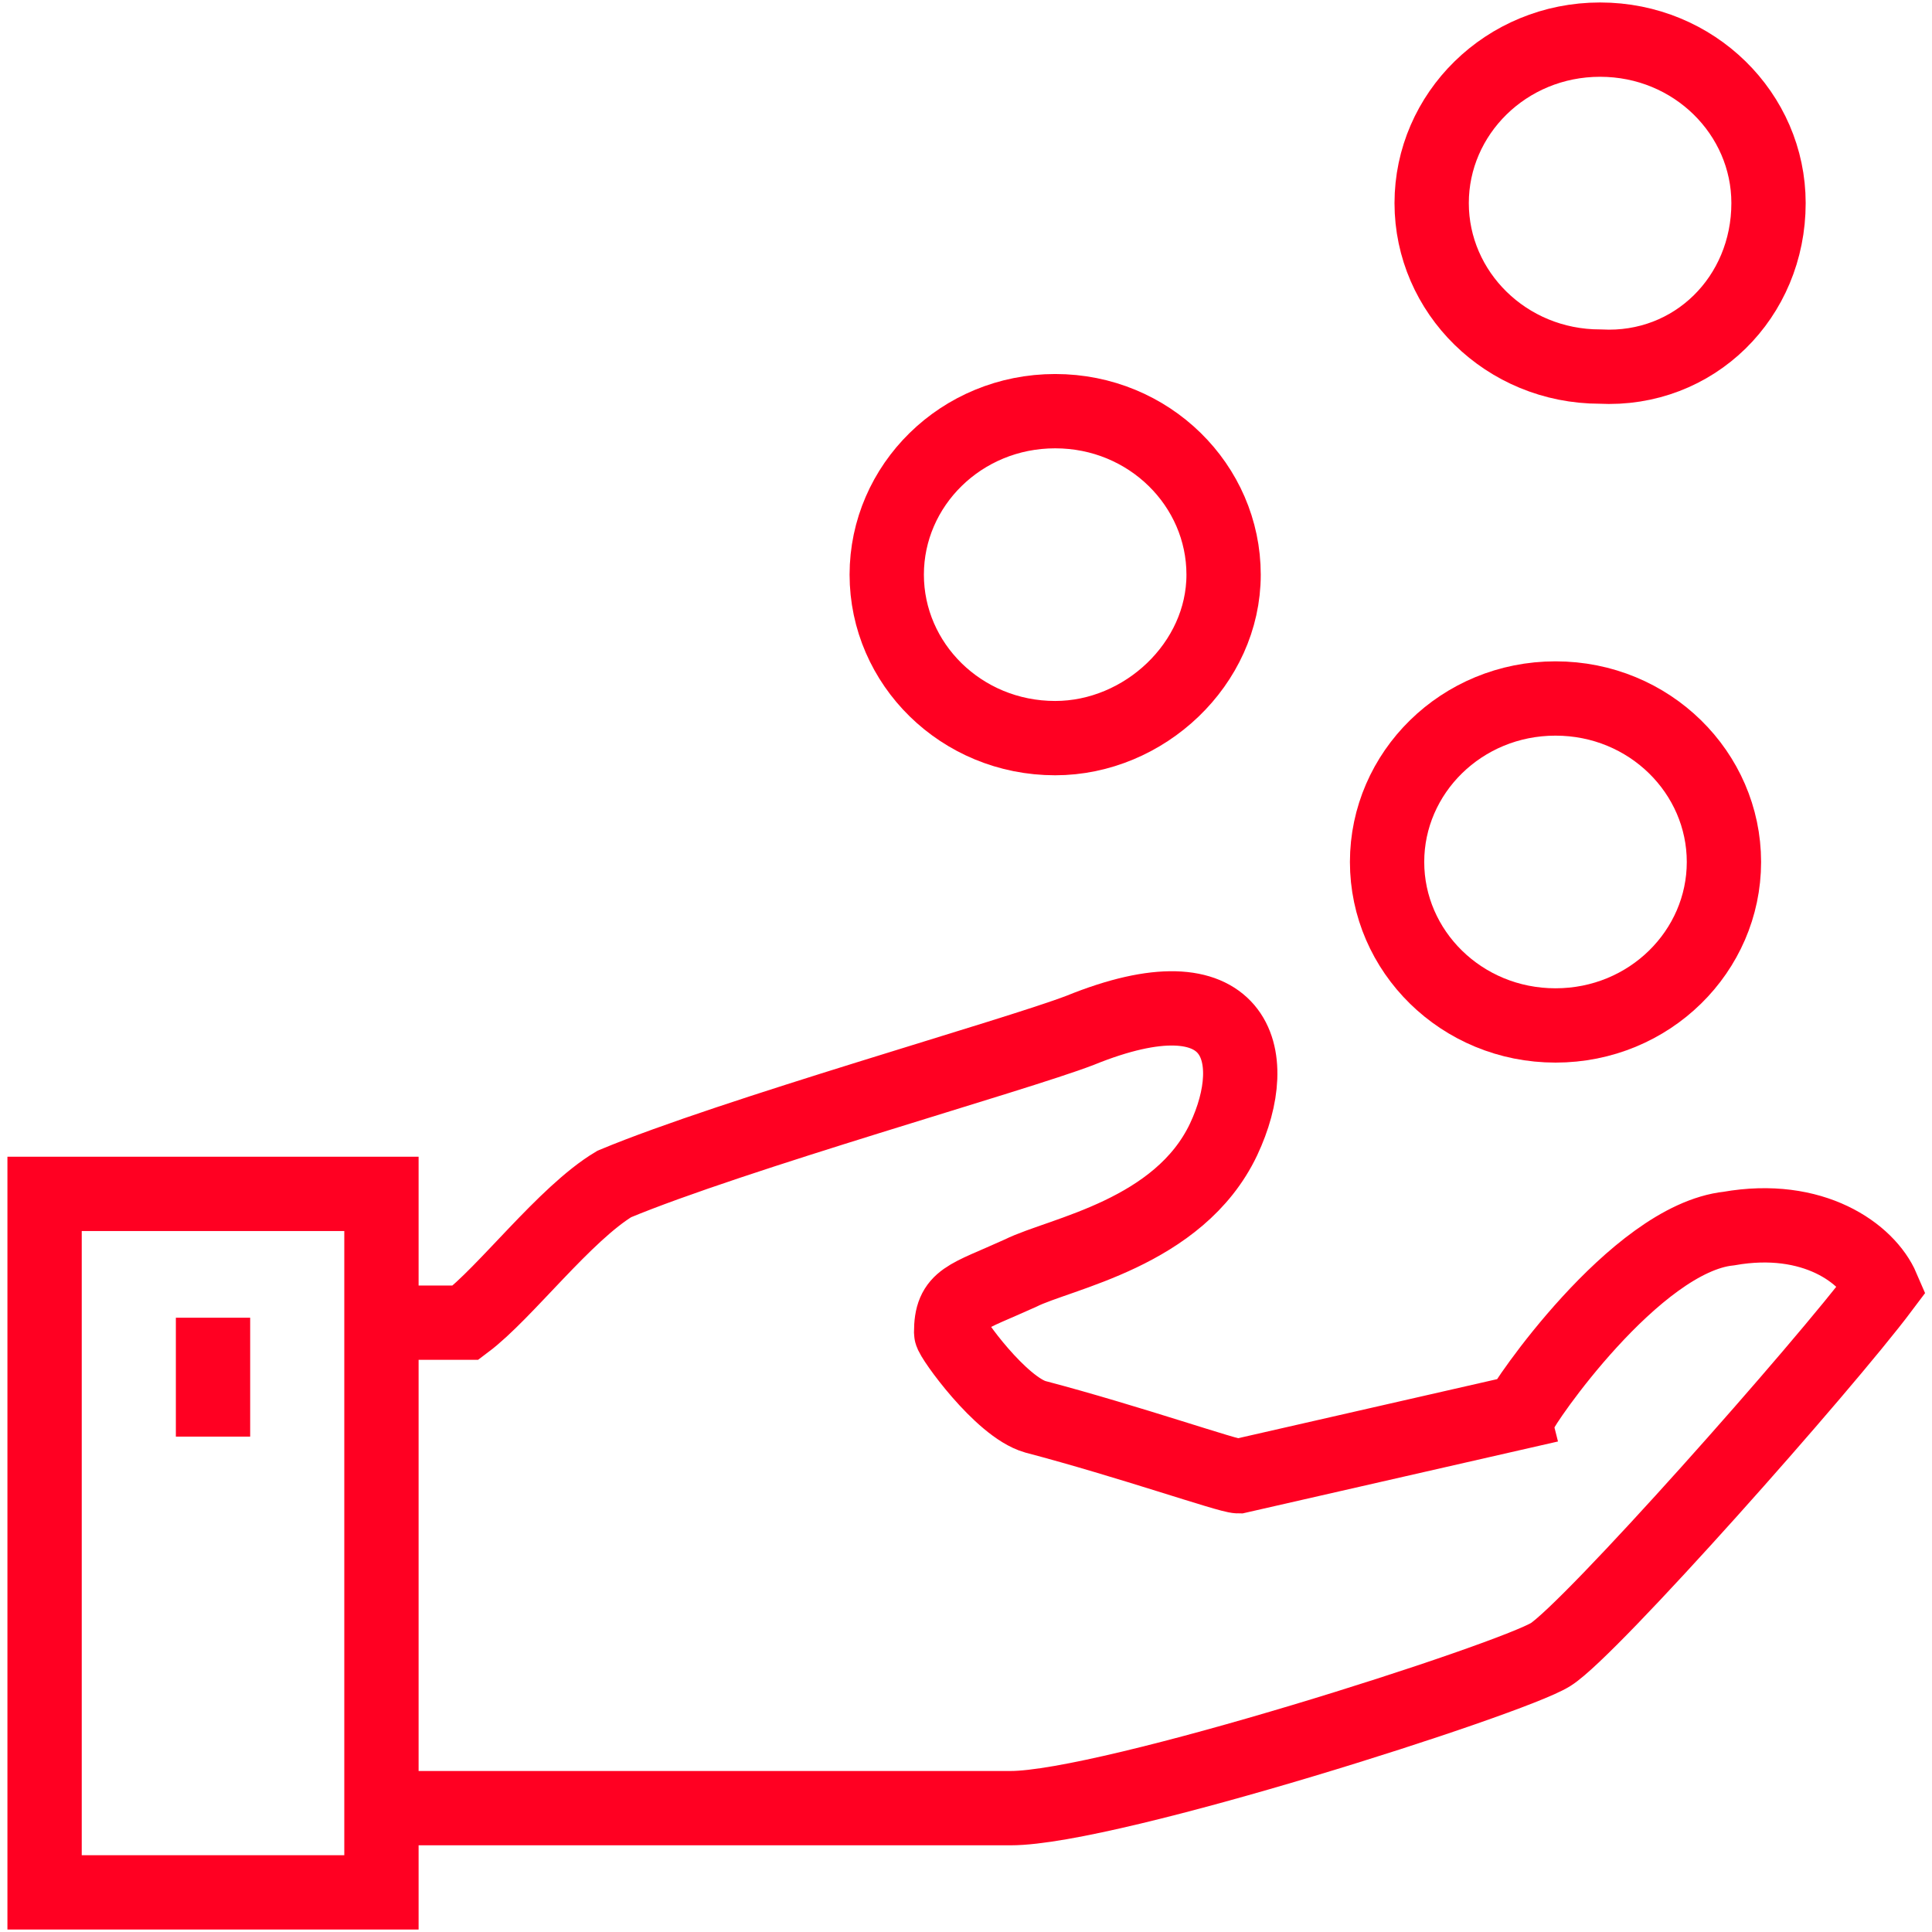 <?xml version="1.0" encoding="utf-8"?>
<!-- Generator: Adobe Illustrator 25.0.0, SVG Export Plug-In . SVG Version: 6.00 Build 0)  -->
<svg version="1.1" id="Layer_1" xmlns="http://www.w3.org/2000/svg" xmlns:xlink="http://www.w3.org/1999/xlink" x="0px" y="0px"
	 viewBox="0 0 39 39" style="enable-background:new 0 0 39 39;" xml:space="preserve">
<style type="text/css">
	.st0{fill:none;stroke:#FF0022;stroke-width:1.5;stroke-miterlimit:10;}
</style>
<g id="surface1">
	<path class="st0" d="M7.7,36.5c0,0,10.1,0,12.7,0c2,0,10.1-2.6,10.9-3.1s5.5-5.8,6.7-7.4c-0.3-0.7-1.4-1.5-3.1-1.2
		c-1.9,0.2-4.2,3.6-4.2,3.7L25,29.8c-0.2,0-2.2-0.7-4.1-1.2c-0.7-0.2-1.7-1.6-1.7-1.7c0-0.7,0.3-0.7,1.4-1.2
		c0.8-0.4,3.2-0.8,4.1-2.7c0.8-1.7,0.3-3.5-2.9-2.2c-1.3,0.5-7,2.1-9.4,3.1c-1,0.6-2.2,2.2-3,2.8H7.7"/>
	<path class="st0" d="M35.7,4.1c0-1.8-1.5-3.3-3.4-3.3c-1.9,0-3.4,1.5-3.4,3.3s1.5,3.3,3.4,3.3C34.2,7.5,35.7,6,35.7,4.1z"/>
	<path class="st0" d="M24.7,11.6c0-1.8-1.5-3.3-3.4-3.3s-3.4,1.5-3.4,3.3s1.5,3.3,3.4,3.3C23.1,14.9,24.7,13.4,24.7,11.6z"/>
	<path class="st0" d="M34.8,17.4c0-1.8-1.5-3.3-3.4-3.3S28,15.6,28,17.4s1.5,3.3,3.4,3.3C33.3,20.7,34.8,19.2,34.8,17.4z"/>
	<path class="st0" d="M0.9,24.1h6.8v14.1H0.9V24.1z"/>
	<path class="st0" d="M4.3,26.6V29"/>
</g>
</svg>
